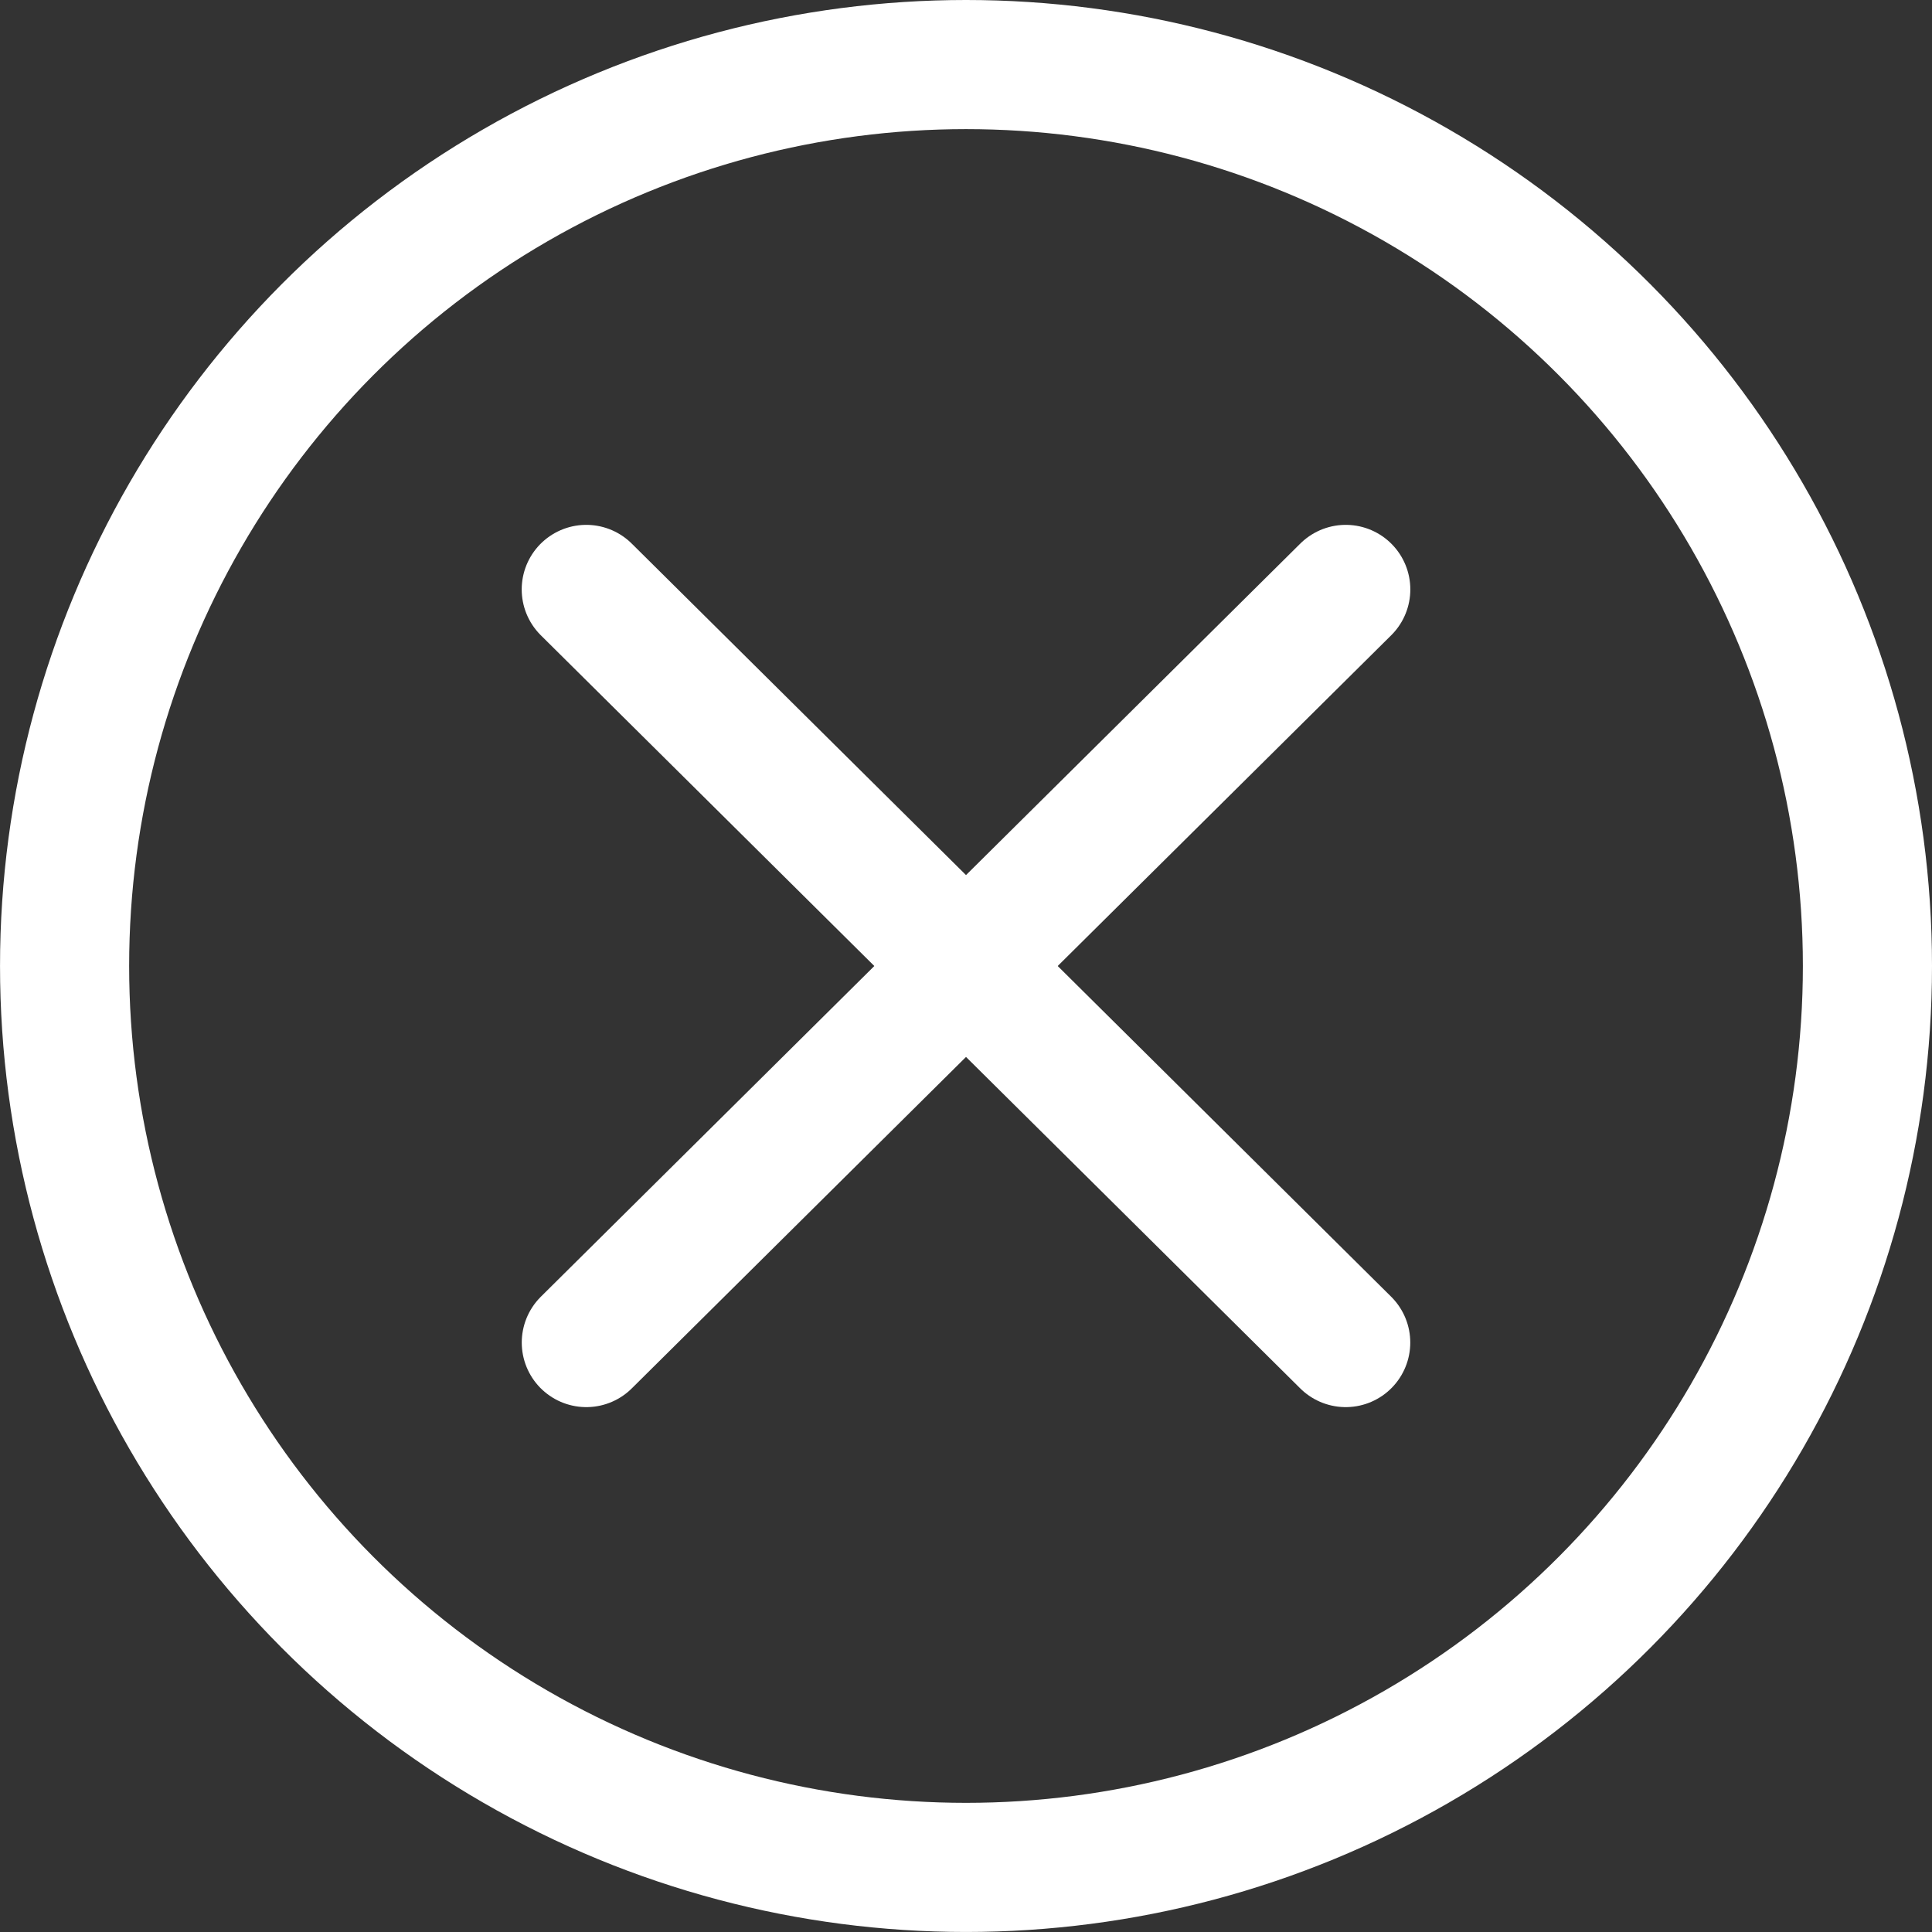 <svg xmlns="http://www.w3.org/2000/svg" width="74.813" height="74.813" viewBox="0 0 74.813 74.813"><rect x="0" y="0" width="74.813" height="74.813" fill="#333333" stroke="none"/><g data-name="Group 137647" fill="none" stroke="#fff" stroke-width="5"><path data-name="Path 22370" d="M52.11 51.988L22.702 22.824" stroke-linecap="round"/><path data-name="Path 22371" d="M22.704 51.988l29.408-29.164" stroke-linecap="round"/><g data-name="Ellipse 89" transform="translate(.001)"><circle cx="37.406" cy="37.406" r="37.406" stroke="none"/><circle cx="37.406" cy="37.406" r="34.906"/></g></g></svg>